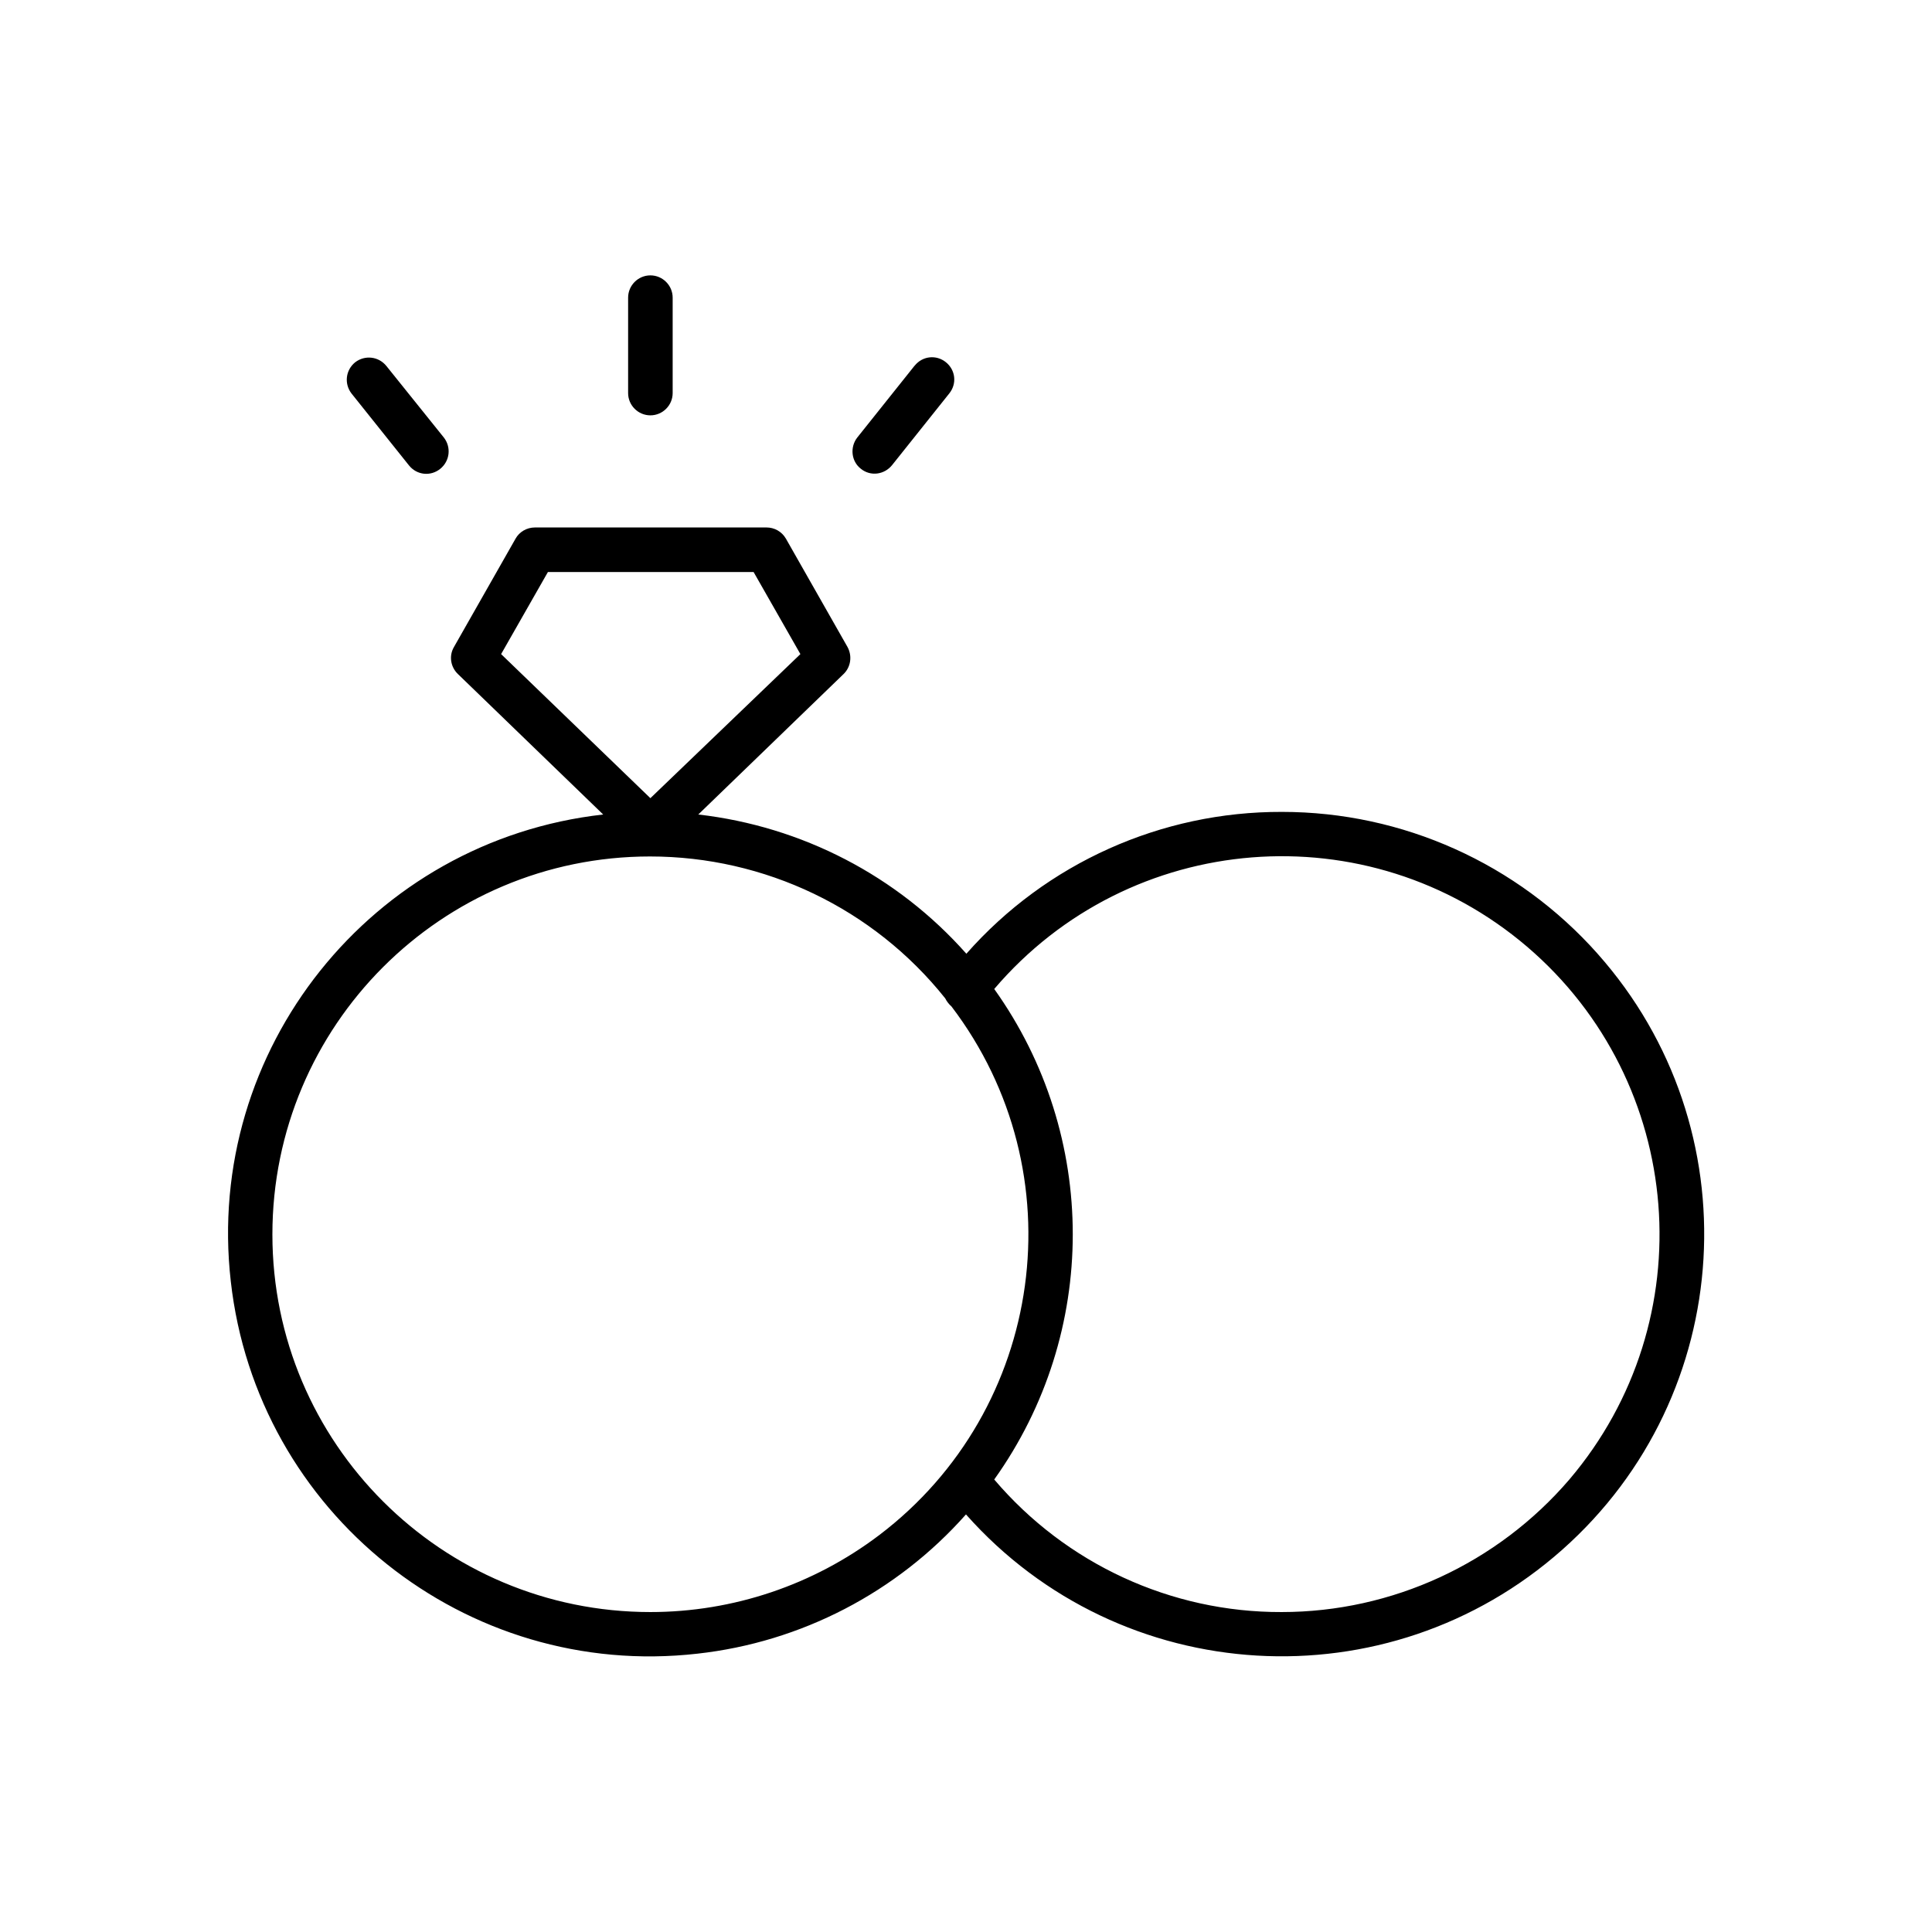 <?xml version="1.0" encoding="UTF-8"?>
<!-- Uploaded to: ICON Repo, www.svgrepo.com, Generator: ICON Repo Mixer Tools -->
<svg fill="#000000" width="800px" height="800px" version="1.1" viewBox="144 144 512 512" xmlns="http://www.w3.org/2000/svg">
 <g>
  <path d="m316.36 254.07c3.246 0 5.902-2.656 5.902-5.902v-25.289c0-3.246-2.656-5.902-5.902-5.902s-5.902 2.656-5.902 5.902v25.289c-0.004 3.246 2.652 5.902 5.902 5.902z"/>
  <path d="m372.15 268.24c2.559 2.066 6.199 1.574 8.266-0.984l15.152-18.992c2.066-2.559 1.672-6.199-0.887-8.266s-6.199-1.672-8.266 0.887l-0.098 0.098-15.152 18.992c-1.969 2.559-1.574 6.297 0.984 8.266z"/>
  <path d="m252.4 267.36c2.066 2.559 5.707 2.953 8.266 0.887 2.559-2.066 2.953-5.707 0.984-8.266l-15.254-18.992c-2.066-2.559-5.707-2.953-8.266-0.984-2.559 2.066-2.953 5.707-0.984 8.266z"/>
  <path d="m567.38 396.75c-21.254-23.91-51.66-37.59-83.641-37.59-31.98-0.098-62.484 13.578-83.641 37.59-18.301-20.664-43.59-33.75-71.047-36.898l38.473-37.195c1.969-1.871 2.363-4.82 1.082-7.184l-16.336-28.734c-1.082-1.871-3.051-2.953-5.117-2.953h-61.402c-2.164 0-4.133 1.18-5.117 2.953l-16.336 28.734c-1.379 2.363-0.887 5.312 1.082 7.184l38.473 37.195c-61.402 6.887-105.68 62.289-98.695 123.69 6.887 61.402 62.289 105.68 123.69 98.695 27.453-3.051 52.84-16.234 71.145-36.898 41.031 46.25 111.78 50.383 158.03 9.348 46.258-41.031 50.391-111.78 9.359-157.93zm-290.58-79.406 12.398-21.746h54.516l12.398 21.746-39.754 38.18zm100.17 233.5c-17.418 13.184-38.672 20.367-60.613 20.367-55.301 0-100.17-44.773-100.17-100.07s44.773-100.17 100.07-100.17c30.406 0 59.238 13.777 78.227 37.59 0.395 0.789 0.984 1.574 1.672 2.164 33.457 43.988 24.797 106.77-19.188 140.12zm182.93-14.762c-19.09 22.238-46.938 35.129-76.258 35.129-29.324 0.098-57.172-12.793-76.16-35.129 27.75-38.867 27.75-91.117 0-129.99 35.918-42.117 99.09-47.133 141.2-11.219 42.016 35.918 47.031 99.094 11.215 141.21z"/>
 </g>
</svg>